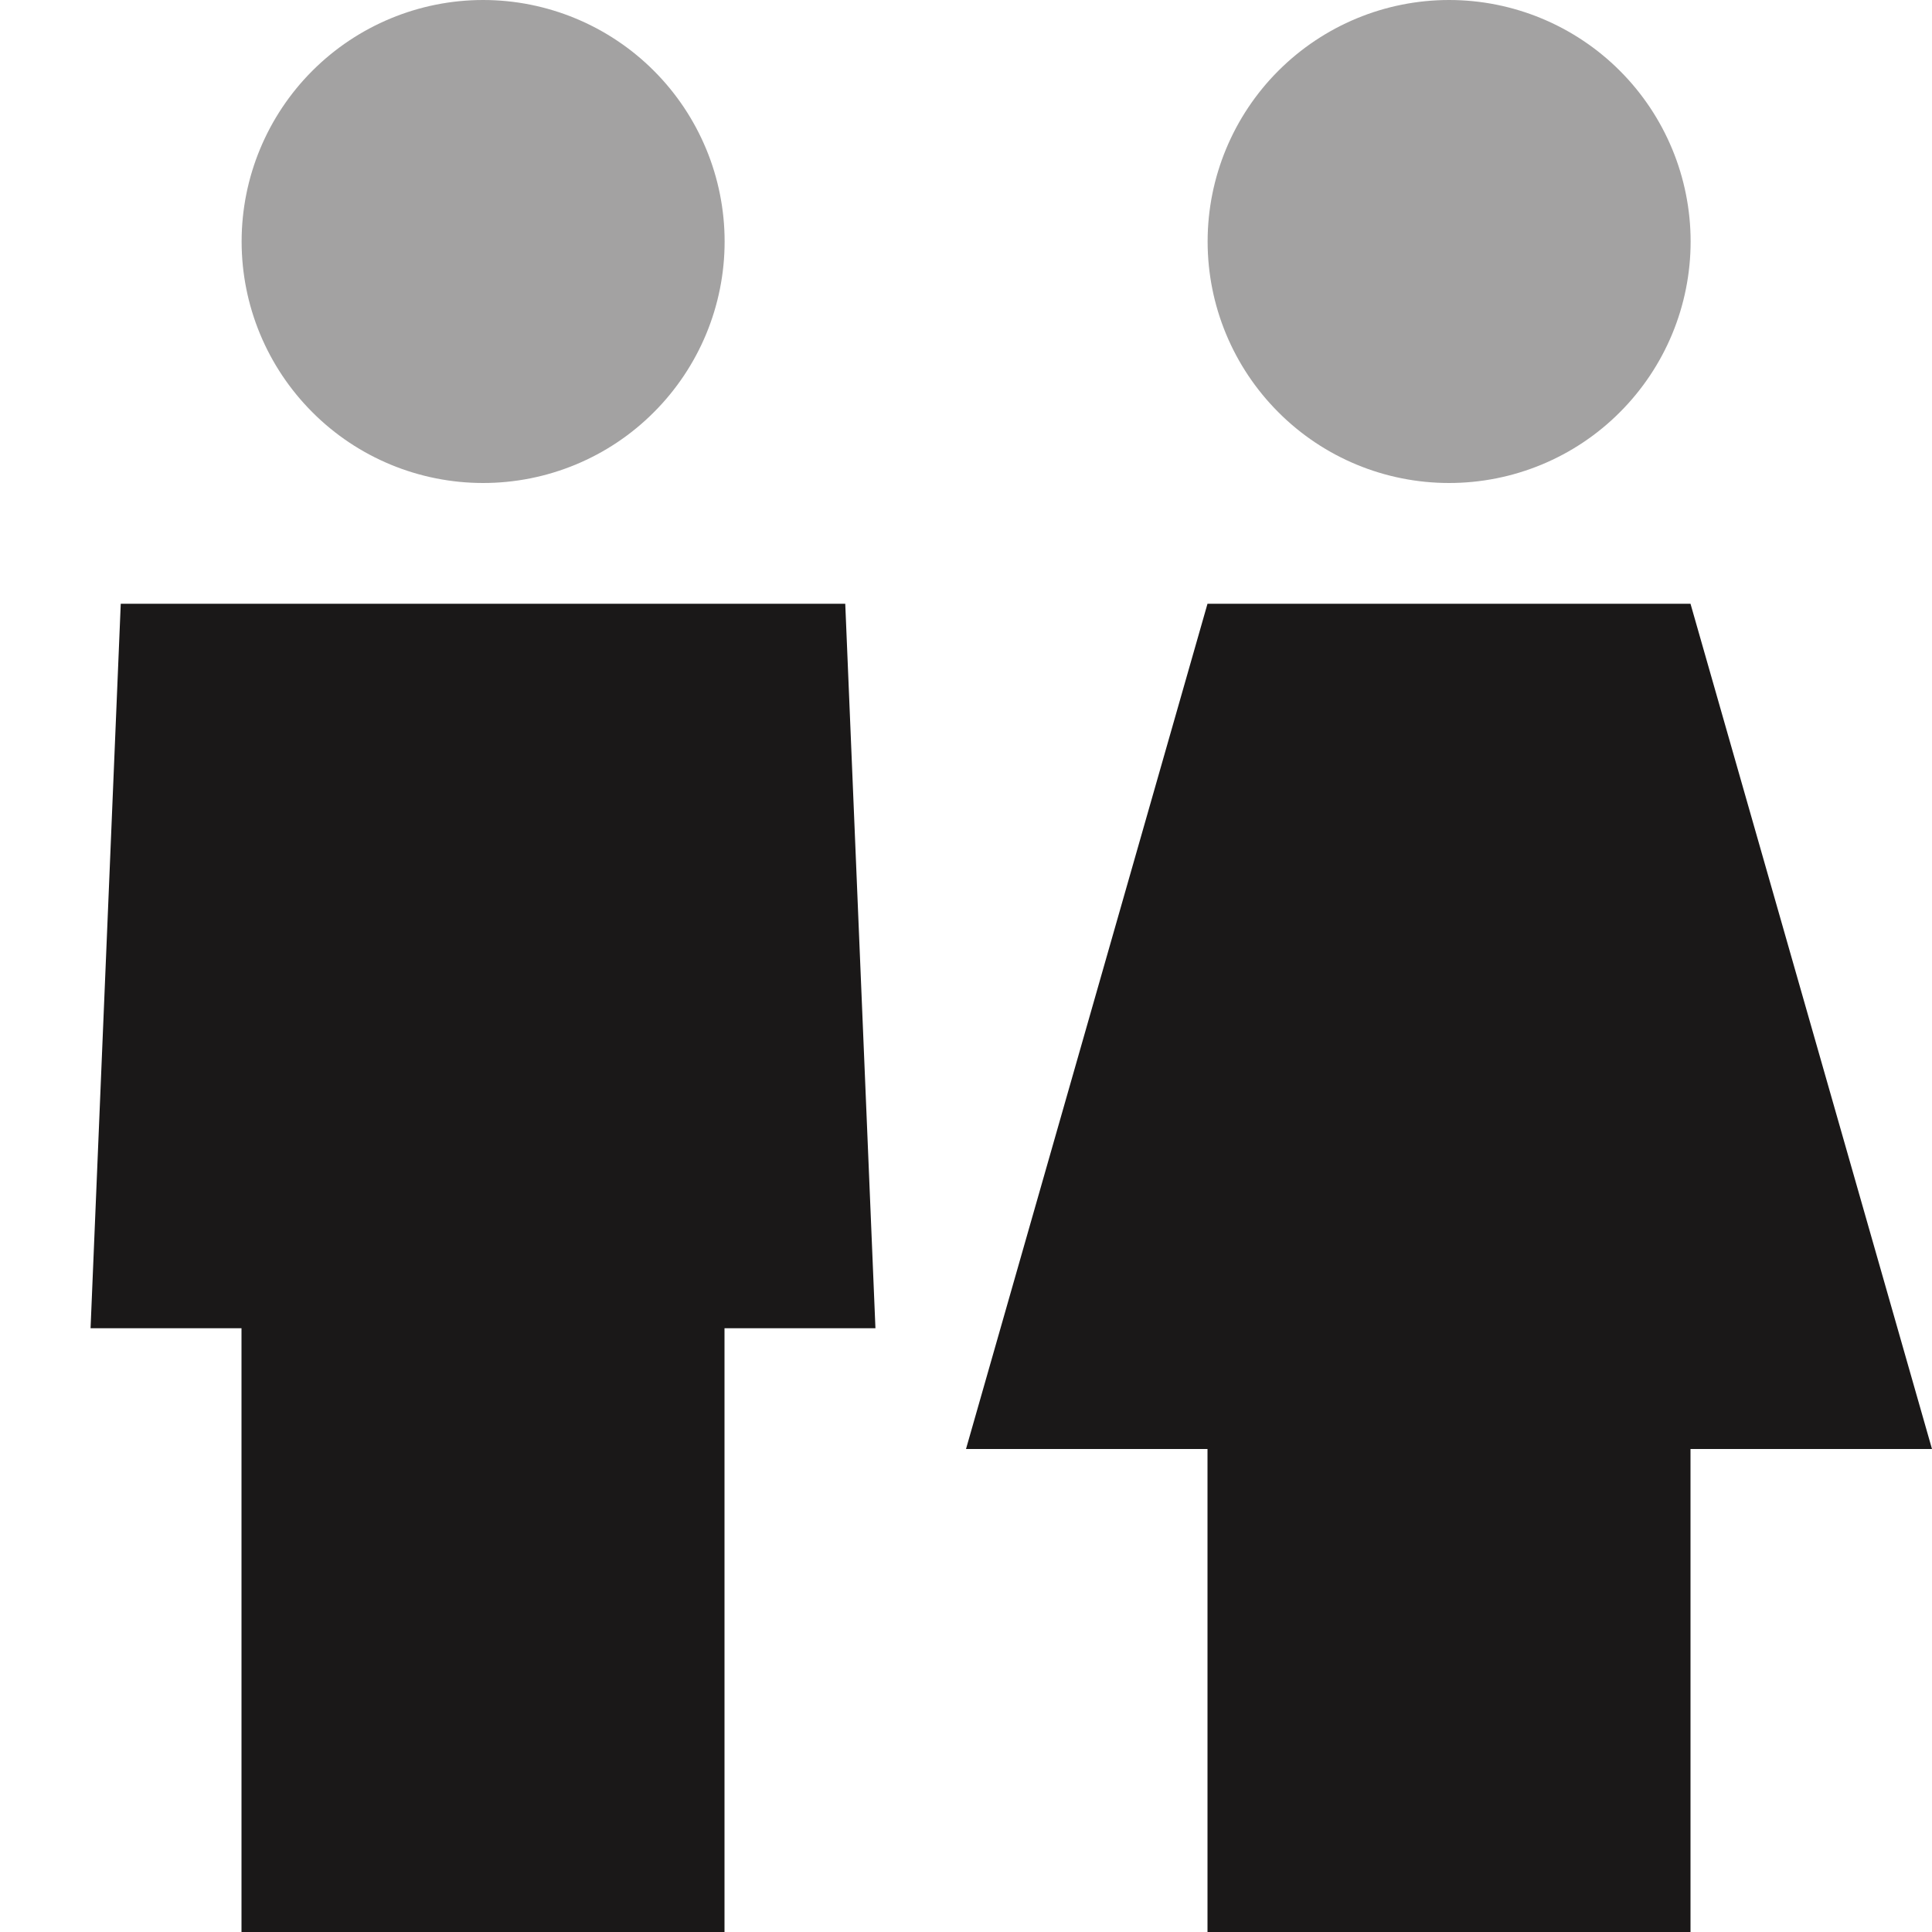 <svg xmlns="http://www.w3.org/2000/svg" width="16" height="16" viewBox="0 0 16 16" fill="none">
  <g clip-path="url(#clip0_128_3600)">
    <path opacity="0.4" d="M2.001 2C2.001 2.531 2.212 3.039 2.587 3.414C2.962 3.79 3.471 4 4.001 4C4.531 4 5.04 3.79 5.415 3.414C5.79 3.039 6.001 2.531 6.001 2C6.001 1.47 5.79 0.961 5.415 0.586C5.04 0.211 4.531 0 4.001 0C3.471 0 2.962 0.211 2.587 0.586C2.212 0.961 2.001 1.47 2.001 2ZM10.001 2C10.001 2.531 10.212 3.039 10.587 3.414C10.962 3.79 11.47 4 12.001 4C12.531 4 13.04 3.79 13.415 3.414C13.79 3.039 14.001 2.531 14.001 2C14.001 1.47 13.79 0.961 13.415 0.586C13.04 0.211 12.531 0 12.001 0C11.47 0 10.962 0.211 10.587 0.586C10.212 0.961 10.001 1.47 10.001 2Z" fill="#1A1818"/>
    <path d="M1 5H7L7.25 11H6V16H2V11H0.75L1 5ZM10 5H14L16 12H14V16H10V12H8L10 5Z" fill="#1A1818"/>
  </g>
  <defs>
    <clipPath id="clip0_128_3600">
      <rect width="16" height="16" fill="white"/>
    </clipPath>
  </defs>
</svg>